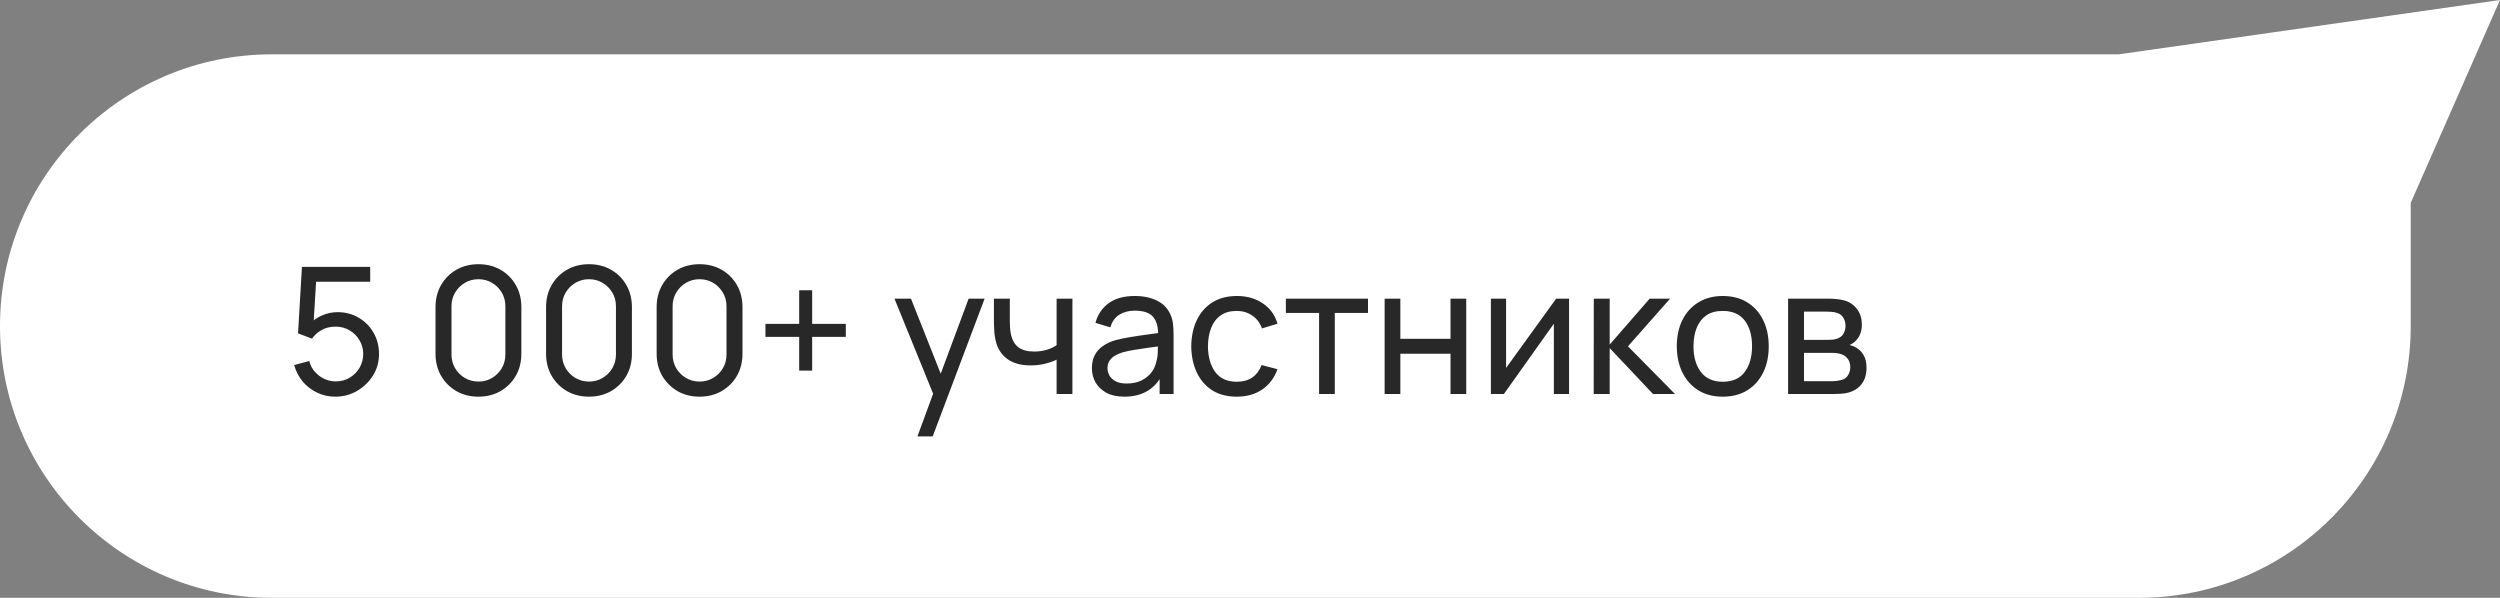 <?xml version="1.0" encoding="UTF-8"?> <svg xmlns="http://www.w3.org/2000/svg" width="184" height="44" viewBox="0 0 184 44" fill="none"><rect x="0" y="0" width="184" height="44" fill="#808080" stroke="none"/> <path fill-rule="evenodd" clip-rule="evenodd" d="M157.429 44C168.474 44 177.429 35.046 177.429 24V14.932L183.998 0L155.932 4H20C8.954 4 0 12.954 0 24C0 35.046 8.954 44 20 44H157.429Z" fill="white"></path> <path d="M24.679 29.195C24.198 29.195 23.75 29.095 23.334 28.896C22.922 28.697 22.569 28.424 22.274 28.077C21.984 27.726 21.776 27.323 21.65 26.868L22.762 26.569C22.84 26.877 22.978 27.143 23.177 27.369C23.377 27.59 23.609 27.763 23.873 27.889C24.142 28.01 24.421 28.07 24.712 28.07C25.093 28.07 25.435 27.98 25.738 27.797C26.046 27.611 26.289 27.366 26.466 27.063C26.644 26.755 26.733 26.419 26.733 26.055C26.733 25.678 26.64 25.338 26.453 25.035C26.271 24.727 26.027 24.485 25.719 24.307C25.411 24.129 25.076 24.041 24.712 24.041C24.3 24.041 23.947 24.127 23.652 24.3C23.362 24.47 23.132 24.677 22.963 24.924L21.936 24.535L22.222 19.64H27.247V20.738H22.781L23.294 20.258L23.054 24.177L22.8 23.846C23.061 23.568 23.37 23.354 23.73 23.202C24.094 23.05 24.465 22.974 24.841 22.974C25.422 22.974 25.942 23.111 26.401 23.384C26.861 23.653 27.225 24.021 27.494 24.489C27.762 24.953 27.896 25.475 27.896 26.055C27.896 26.632 27.749 27.158 27.454 27.635C27.16 28.107 26.768 28.486 26.278 28.773C25.793 29.054 25.26 29.195 24.679 29.195ZM35.213 29.195C34.606 29.195 34.064 29.058 33.588 28.785C33.115 28.508 32.74 28.133 32.463 27.661C32.19 27.184 32.054 26.643 32.054 26.036V22.604C32.054 21.997 32.19 21.456 32.463 20.979C32.74 20.502 33.115 20.128 33.588 19.855C34.064 19.581 34.606 19.445 35.213 19.445C35.819 19.445 36.361 19.581 36.838 19.855C37.314 20.128 37.689 20.502 37.962 20.979C38.235 21.456 38.372 21.997 38.372 22.604V26.036C38.372 26.643 38.235 27.184 37.962 27.661C37.689 28.133 37.314 28.508 36.838 28.785C36.361 29.058 35.819 29.195 35.213 29.195ZM35.213 28.084C35.581 28.084 35.915 27.995 36.214 27.817C36.513 27.639 36.751 27.401 36.929 27.102C37.106 26.799 37.195 26.465 37.195 26.101V22.532C37.195 22.164 37.106 21.831 36.929 21.532C36.751 21.233 36.513 20.994 36.214 20.817C35.915 20.639 35.581 20.55 35.213 20.55C34.849 20.55 34.515 20.639 34.212 20.817C33.913 20.994 33.674 21.233 33.497 21.532C33.319 21.831 33.23 22.164 33.23 22.532V26.101C33.23 26.465 33.319 26.799 33.497 27.102C33.674 27.401 33.913 27.639 34.212 27.817C34.515 27.995 34.849 28.084 35.213 28.084ZM43.35 29.195C42.744 29.195 42.202 29.058 41.725 28.785C41.253 28.508 40.878 28.133 40.601 27.661C40.328 27.184 40.191 26.643 40.191 26.036V22.604C40.191 21.997 40.328 21.456 40.601 20.979C40.878 20.502 41.253 20.128 41.725 19.855C42.202 19.581 42.744 19.445 43.35 19.445C43.957 19.445 44.499 19.581 44.975 19.855C45.452 20.128 45.827 20.502 46.1 20.979C46.373 21.456 46.509 21.997 46.509 22.604V26.036C46.509 26.643 46.373 27.184 46.1 27.661C45.827 28.133 45.452 28.508 44.975 28.785C44.499 29.058 43.957 29.195 43.35 29.195ZM43.35 28.084C43.719 28.084 44.052 27.995 44.351 27.817C44.65 27.639 44.889 27.401 45.066 27.102C45.244 26.799 45.333 26.465 45.333 26.101V22.532C45.333 22.164 45.244 21.831 45.066 21.532C44.889 21.233 44.65 20.994 44.351 20.817C44.052 20.639 43.719 20.55 43.35 20.55C42.986 20.55 42.653 20.639 42.349 20.817C42.05 20.994 41.812 21.233 41.634 21.532C41.457 21.831 41.368 22.164 41.368 22.532V26.101C41.368 26.465 41.457 26.799 41.634 27.102C41.812 27.401 42.05 27.639 42.349 27.817C42.653 27.995 42.986 28.084 43.35 28.084ZM51.488 29.195C50.881 29.195 50.34 29.058 49.863 28.785C49.391 28.508 49.016 28.133 48.738 27.661C48.465 27.184 48.329 26.643 48.329 26.036V22.604C48.329 21.997 48.465 21.456 48.738 20.979C49.016 20.502 49.391 20.128 49.863 19.855C50.34 19.581 50.881 19.445 51.488 19.445C52.095 19.445 52.636 19.581 53.113 19.855C53.59 20.128 53.964 20.502 54.237 20.979C54.51 21.456 54.647 21.997 54.647 22.604V26.036C54.647 26.643 54.51 27.184 54.237 27.661C53.964 28.133 53.59 28.508 53.113 28.785C52.636 29.058 52.095 29.195 51.488 29.195ZM51.488 28.084C51.856 28.084 52.19 27.995 52.489 27.817C52.788 27.639 53.026 27.401 53.204 27.102C53.382 26.799 53.47 26.465 53.47 26.101V22.532C53.47 22.164 53.382 21.831 53.204 21.532C53.026 21.233 52.788 20.994 52.489 20.817C52.19 20.639 51.856 20.55 51.488 20.55C51.124 20.55 50.79 20.639 50.487 20.817C50.188 20.994 49.95 21.233 49.772 21.532C49.594 21.831 49.505 22.164 49.505 22.532V26.101C49.505 26.465 49.594 26.799 49.772 27.102C49.95 27.401 50.188 27.639 50.487 27.817C50.79 27.995 51.124 28.084 51.488 28.084ZM58.82 27.277V24.794H56.337V23.839H58.82V21.363H59.775V23.839H62.252V24.794H59.775V27.277H58.82ZM67.522 32.12L68.88 28.428L68.9 29.52L65.832 21.98H67.047L69.452 28.044H69.036L71.292 21.98H72.468L68.646 32.12H67.522ZM77.767 29V26.471C77.533 26.588 77.249 26.688 76.915 26.77C76.586 26.853 76.233 26.894 75.856 26.894C75.141 26.894 74.564 26.734 74.127 26.413C73.689 26.092 73.403 25.631 73.269 25.029C73.23 24.846 73.202 24.658 73.184 24.463C73.171 24.268 73.163 24.09 73.158 23.93C73.154 23.77 73.152 23.653 73.152 23.579V21.98H74.322V23.579C74.322 23.705 74.326 23.861 74.335 24.047C74.344 24.229 74.365 24.407 74.4 24.58C74.487 25.009 74.666 25.332 74.939 25.549C75.217 25.765 75.607 25.873 76.109 25.873C76.447 25.873 76.759 25.83 77.045 25.744C77.331 25.657 77.572 25.542 77.767 25.399V21.98H78.93V29H77.767ZM82.748 29.195C82.224 29.195 81.784 29.1 81.429 28.909C81.078 28.714 80.811 28.458 80.629 28.142C80.452 27.826 80.363 27.479 80.363 27.102C80.363 26.734 80.432 26.415 80.571 26.146C80.714 25.873 80.913 25.648 81.169 25.471C81.424 25.288 81.73 25.145 82.085 25.041C82.419 24.951 82.792 24.872 83.203 24.808C83.619 24.738 84.04 24.675 84.464 24.619C84.889 24.563 85.285 24.509 85.654 24.456L85.238 24.697C85.251 24.073 85.125 23.611 84.861 23.312C84.601 23.014 84.15 22.864 83.509 22.864C83.084 22.864 82.711 22.962 82.391 23.157C82.074 23.347 81.851 23.659 81.721 24.093L80.623 23.761C80.792 23.146 81.119 22.663 81.604 22.311C82.09 21.96 82.729 21.785 83.522 21.785C84.159 21.785 84.705 21.9 85.16 22.13C85.619 22.355 85.948 22.697 86.148 23.157C86.247 23.373 86.31 23.609 86.336 23.865C86.362 24.116 86.375 24.381 86.375 24.658V29H85.348V27.317L85.589 27.473C85.324 28.04 84.954 28.469 84.477 28.759C84.005 29.05 83.429 29.195 82.748 29.195ZM82.924 28.227C83.34 28.227 83.699 28.153 84.003 28.006C84.31 27.854 84.557 27.657 84.744 27.414C84.93 27.167 85.051 26.898 85.108 26.608C85.173 26.391 85.207 26.151 85.212 25.887C85.22 25.618 85.225 25.412 85.225 25.269L85.628 25.445C85.251 25.497 84.88 25.546 84.516 25.594C84.152 25.642 83.808 25.694 83.483 25.75C83.158 25.802 82.865 25.865 82.605 25.939C82.415 25.999 82.235 26.077 82.066 26.172C81.901 26.268 81.767 26.391 81.663 26.543C81.563 26.69 81.513 26.875 81.513 27.096C81.513 27.286 81.561 27.468 81.656 27.642C81.756 27.815 81.908 27.956 82.111 28.064C82.319 28.172 82.59 28.227 82.924 28.227ZM91.023 29.195C90.312 29.195 89.708 29.037 89.209 28.721C88.715 28.4 88.338 27.96 88.078 27.401C87.818 26.842 87.684 26.205 87.675 25.49C87.684 24.758 87.82 24.114 88.085 23.559C88.353 23 88.737 22.565 89.235 22.253C89.734 21.941 90.334 21.785 91.036 21.785C91.777 21.785 92.414 21.967 92.947 22.331C93.484 22.695 93.844 23.193 94.026 23.826L92.882 24.171C92.734 23.763 92.494 23.447 92.16 23.221C91.831 22.996 91.452 22.884 91.023 22.884C90.542 22.884 90.145 22.996 89.833 23.221C89.521 23.442 89.289 23.75 89.138 24.145C88.986 24.535 88.908 24.983 88.904 25.49C88.912 26.27 89.092 26.901 89.443 27.381C89.799 27.858 90.325 28.096 91.023 28.096C91.482 28.096 91.863 27.992 92.167 27.785C92.47 27.572 92.7 27.267 92.856 26.868L94.026 27.174C93.783 27.828 93.404 28.328 92.888 28.675C92.373 29.022 91.751 29.195 91.023 29.195ZM97.084 29V23.033H94.64V21.98H100.685V23.033H98.241V29H97.084ZM101.909 29V21.98H103.066V24.938H106.758V21.98H107.915V29H106.758V26.036H103.066V29H101.909ZM115.482 21.98V29H114.364V23.826L110.685 29H109.73V21.98H110.848V27.082L114.533 21.98H115.482ZM117.296 29L117.303 21.98H118.473V25.36L121.417 21.98H122.919L119.818 25.49L123.283 29H121.664L118.473 25.62V29H117.296ZM126.793 29.195C126.095 29.195 125.493 29.037 124.986 28.721C124.483 28.404 124.095 27.966 123.822 27.407C123.549 26.849 123.413 26.207 123.413 25.483C123.413 24.747 123.551 24.101 123.829 23.547C124.106 22.992 124.498 22.561 125.005 22.253C125.512 21.941 126.108 21.785 126.793 21.785C127.495 21.785 128.099 21.943 128.606 22.259C129.113 22.572 129.501 23.007 129.77 23.566C130.043 24.121 130.179 24.76 130.179 25.483C130.179 26.216 130.043 26.861 129.77 27.421C129.497 27.975 129.107 28.411 128.6 28.727C128.093 29.039 127.49 29.195 126.793 29.195ZM126.793 28.096C127.521 28.096 128.062 27.854 128.418 27.369C128.773 26.883 128.951 26.255 128.951 25.483C128.951 24.691 128.771 24.06 128.411 23.592C128.051 23.12 127.512 22.884 126.793 22.884C126.303 22.884 125.9 22.994 125.584 23.215C125.267 23.436 125.031 23.741 124.875 24.131C124.719 24.521 124.641 24.972 124.641 25.483C124.641 26.272 124.823 26.905 125.187 27.381C125.551 27.858 126.086 28.096 126.793 28.096ZM131.604 29V21.98H134.594C134.771 21.98 134.962 21.991 135.166 22.012C135.374 22.03 135.562 22.062 135.731 22.11C136.108 22.21 136.418 22.416 136.661 22.727C136.908 23.035 137.031 23.425 137.031 23.898C137.031 24.162 136.99 24.392 136.908 24.587C136.83 24.782 136.717 24.951 136.57 25.093C136.505 25.159 136.433 25.217 136.355 25.269C136.277 25.321 136.199 25.362 136.121 25.392C136.273 25.419 136.427 25.477 136.583 25.568C136.83 25.702 137.023 25.891 137.161 26.134C137.304 26.376 137.376 26.686 137.376 27.063C137.376 27.54 137.261 27.934 137.031 28.246C136.802 28.554 136.485 28.766 136.082 28.883C135.913 28.931 135.727 28.963 135.523 28.98C135.32 28.994 135.122 29 134.932 29H131.604ZM132.774 28.058H134.867C134.958 28.058 135.066 28.049 135.192 28.032C135.322 28.014 135.437 27.992 135.536 27.966C135.762 27.901 135.924 27.78 136.024 27.602C136.128 27.425 136.18 27.232 136.18 27.024C136.18 26.747 136.102 26.521 135.946 26.348C135.794 26.175 135.593 26.066 135.341 26.023C135.25 25.997 135.151 25.982 135.042 25.977C134.938 25.973 134.845 25.971 134.763 25.971H132.774V28.058ZM132.774 25.015H134.516C134.637 25.015 134.765 25.009 134.899 24.996C135.034 24.979 135.151 24.951 135.25 24.912C135.45 24.838 135.595 24.716 135.686 24.547C135.781 24.374 135.829 24.186 135.829 23.982C135.829 23.757 135.777 23.559 135.673 23.39C135.573 23.217 135.419 23.098 135.211 23.033C135.073 22.981 134.917 22.953 134.743 22.948C134.574 22.94 134.466 22.936 134.418 22.936H132.774V25.015Z" fill="#282828"></path> </svg> 
